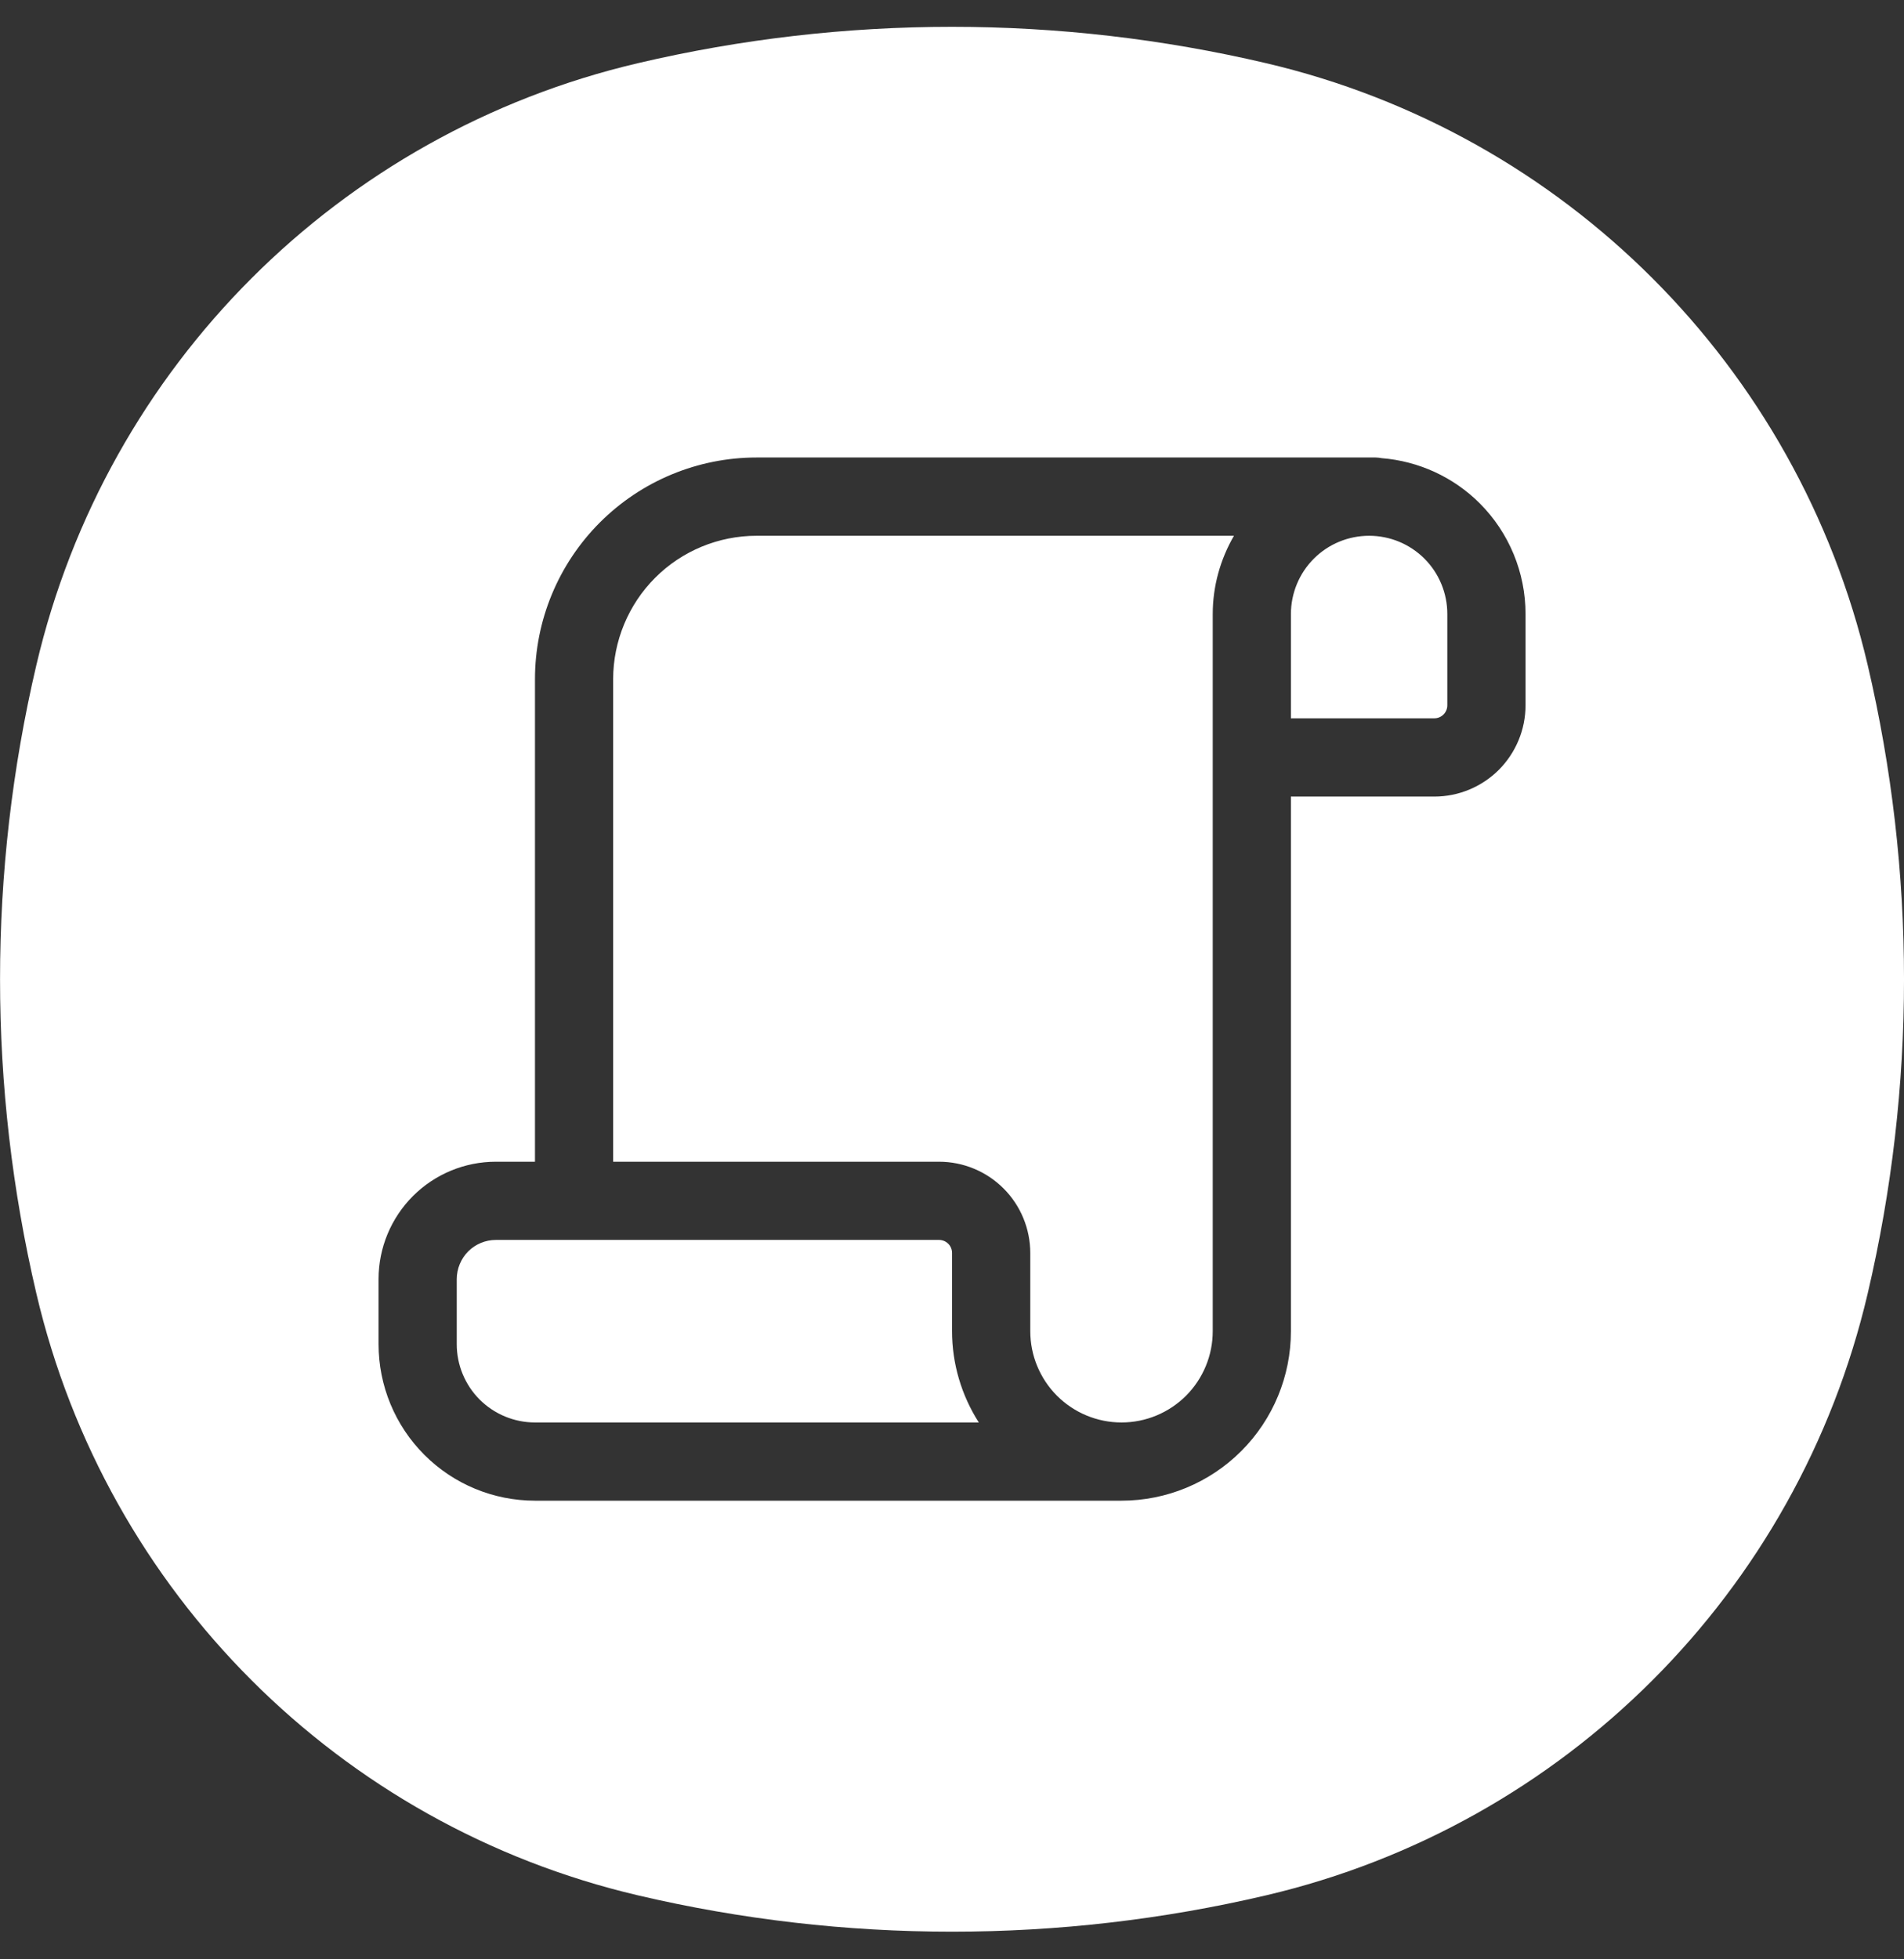 <svg width="35" height="36" viewBox="0 0 35 36" fill="none" xmlns="http://www.w3.org/2000/svg">
<rect x="0" y="0" width="35" height="36" fill="#333333" stroke="none"/>
<path d="M11.725 1.161C15.523 0.27 19.477 0.27 23.275 1.161C28.761 2.448 33.045 6.731 34.332 12.217C35.223 16.016 35.223 19.97 34.332 23.769C33.045 29.254 28.761 33.537 23.275 34.824C19.477 35.715 15.523 35.715 11.725 34.824C6.239 33.537 1.956 29.254 0.669 23.769C-0.222 19.97 -0.222 16.016 0.669 12.217C1.956 6.731 6.239 2.448 11.725 1.161ZM13.907 8.406C12.827 8.406 11.791 8.836 11.027 9.6C10.264 10.363 9.834 11.399 9.834 12.479V21.345H9.115C8.544 21.345 7.995 21.572 7.591 21.976C7.187 22.38 6.959 22.929 6.959 23.501V24.698C6.959 25.461 7.262 26.192 7.801 26.731C8.34 27.271 9.072 27.573 9.834 27.573H20.616C21.442 27.573 22.234 27.245 22.818 26.661C23.402 26.077 23.73 25.285 23.73 24.459V14.636H26.366C26.811 14.636 27.237 14.459 27.552 14.145C27.866 13.83 28.043 13.403 28.043 12.959V11.281C28.043 10.519 27.74 9.787 27.201 9.248C26.717 8.764 26.076 8.472 25.398 8.418C25.363 8.412 25.326 8.406 25.289 8.406H13.907ZM17.262 22.782C17.325 22.782 17.386 22.807 17.431 22.852C17.476 22.896 17.501 22.958 17.501 23.021V24.459C17.501 25.058 17.675 25.639 17.993 26.136H9.834C9.453 26.136 9.087 25.984 8.817 25.715C8.548 25.445 8.396 25.079 8.396 24.698V23.501C8.397 23.311 8.473 23.127 8.607 22.992C8.742 22.858 8.925 22.782 9.115 22.782H17.262ZM22.683 9.844C22.432 10.277 22.293 10.772 22.293 11.281V24.459C22.293 24.904 22.116 25.33 21.802 25.645C21.487 25.959 21.061 26.136 20.616 26.136C20.171 26.136 19.744 25.959 19.43 25.645C19.116 25.33 18.939 24.904 18.939 24.459V23.021C18.938 22.577 18.762 22.15 18.447 21.836C18.133 21.522 17.706 21.345 17.262 21.345H11.271V12.479C11.272 11.781 11.55 11.109 12.044 10.615C12.538 10.121 13.209 9.844 13.907 9.844H22.683ZM25.168 9.844C25.549 9.844 25.915 9.995 26.185 10.265C26.454 10.534 26.605 10.9 26.605 11.281V12.959C26.605 13.022 26.58 13.083 26.535 13.128C26.49 13.173 26.43 13.198 26.366 13.198H23.73V11.281C23.731 10.9 23.882 10.534 24.151 10.265C24.421 9.995 24.787 9.844 25.168 9.844Z" fill="white"/>
</svg>
